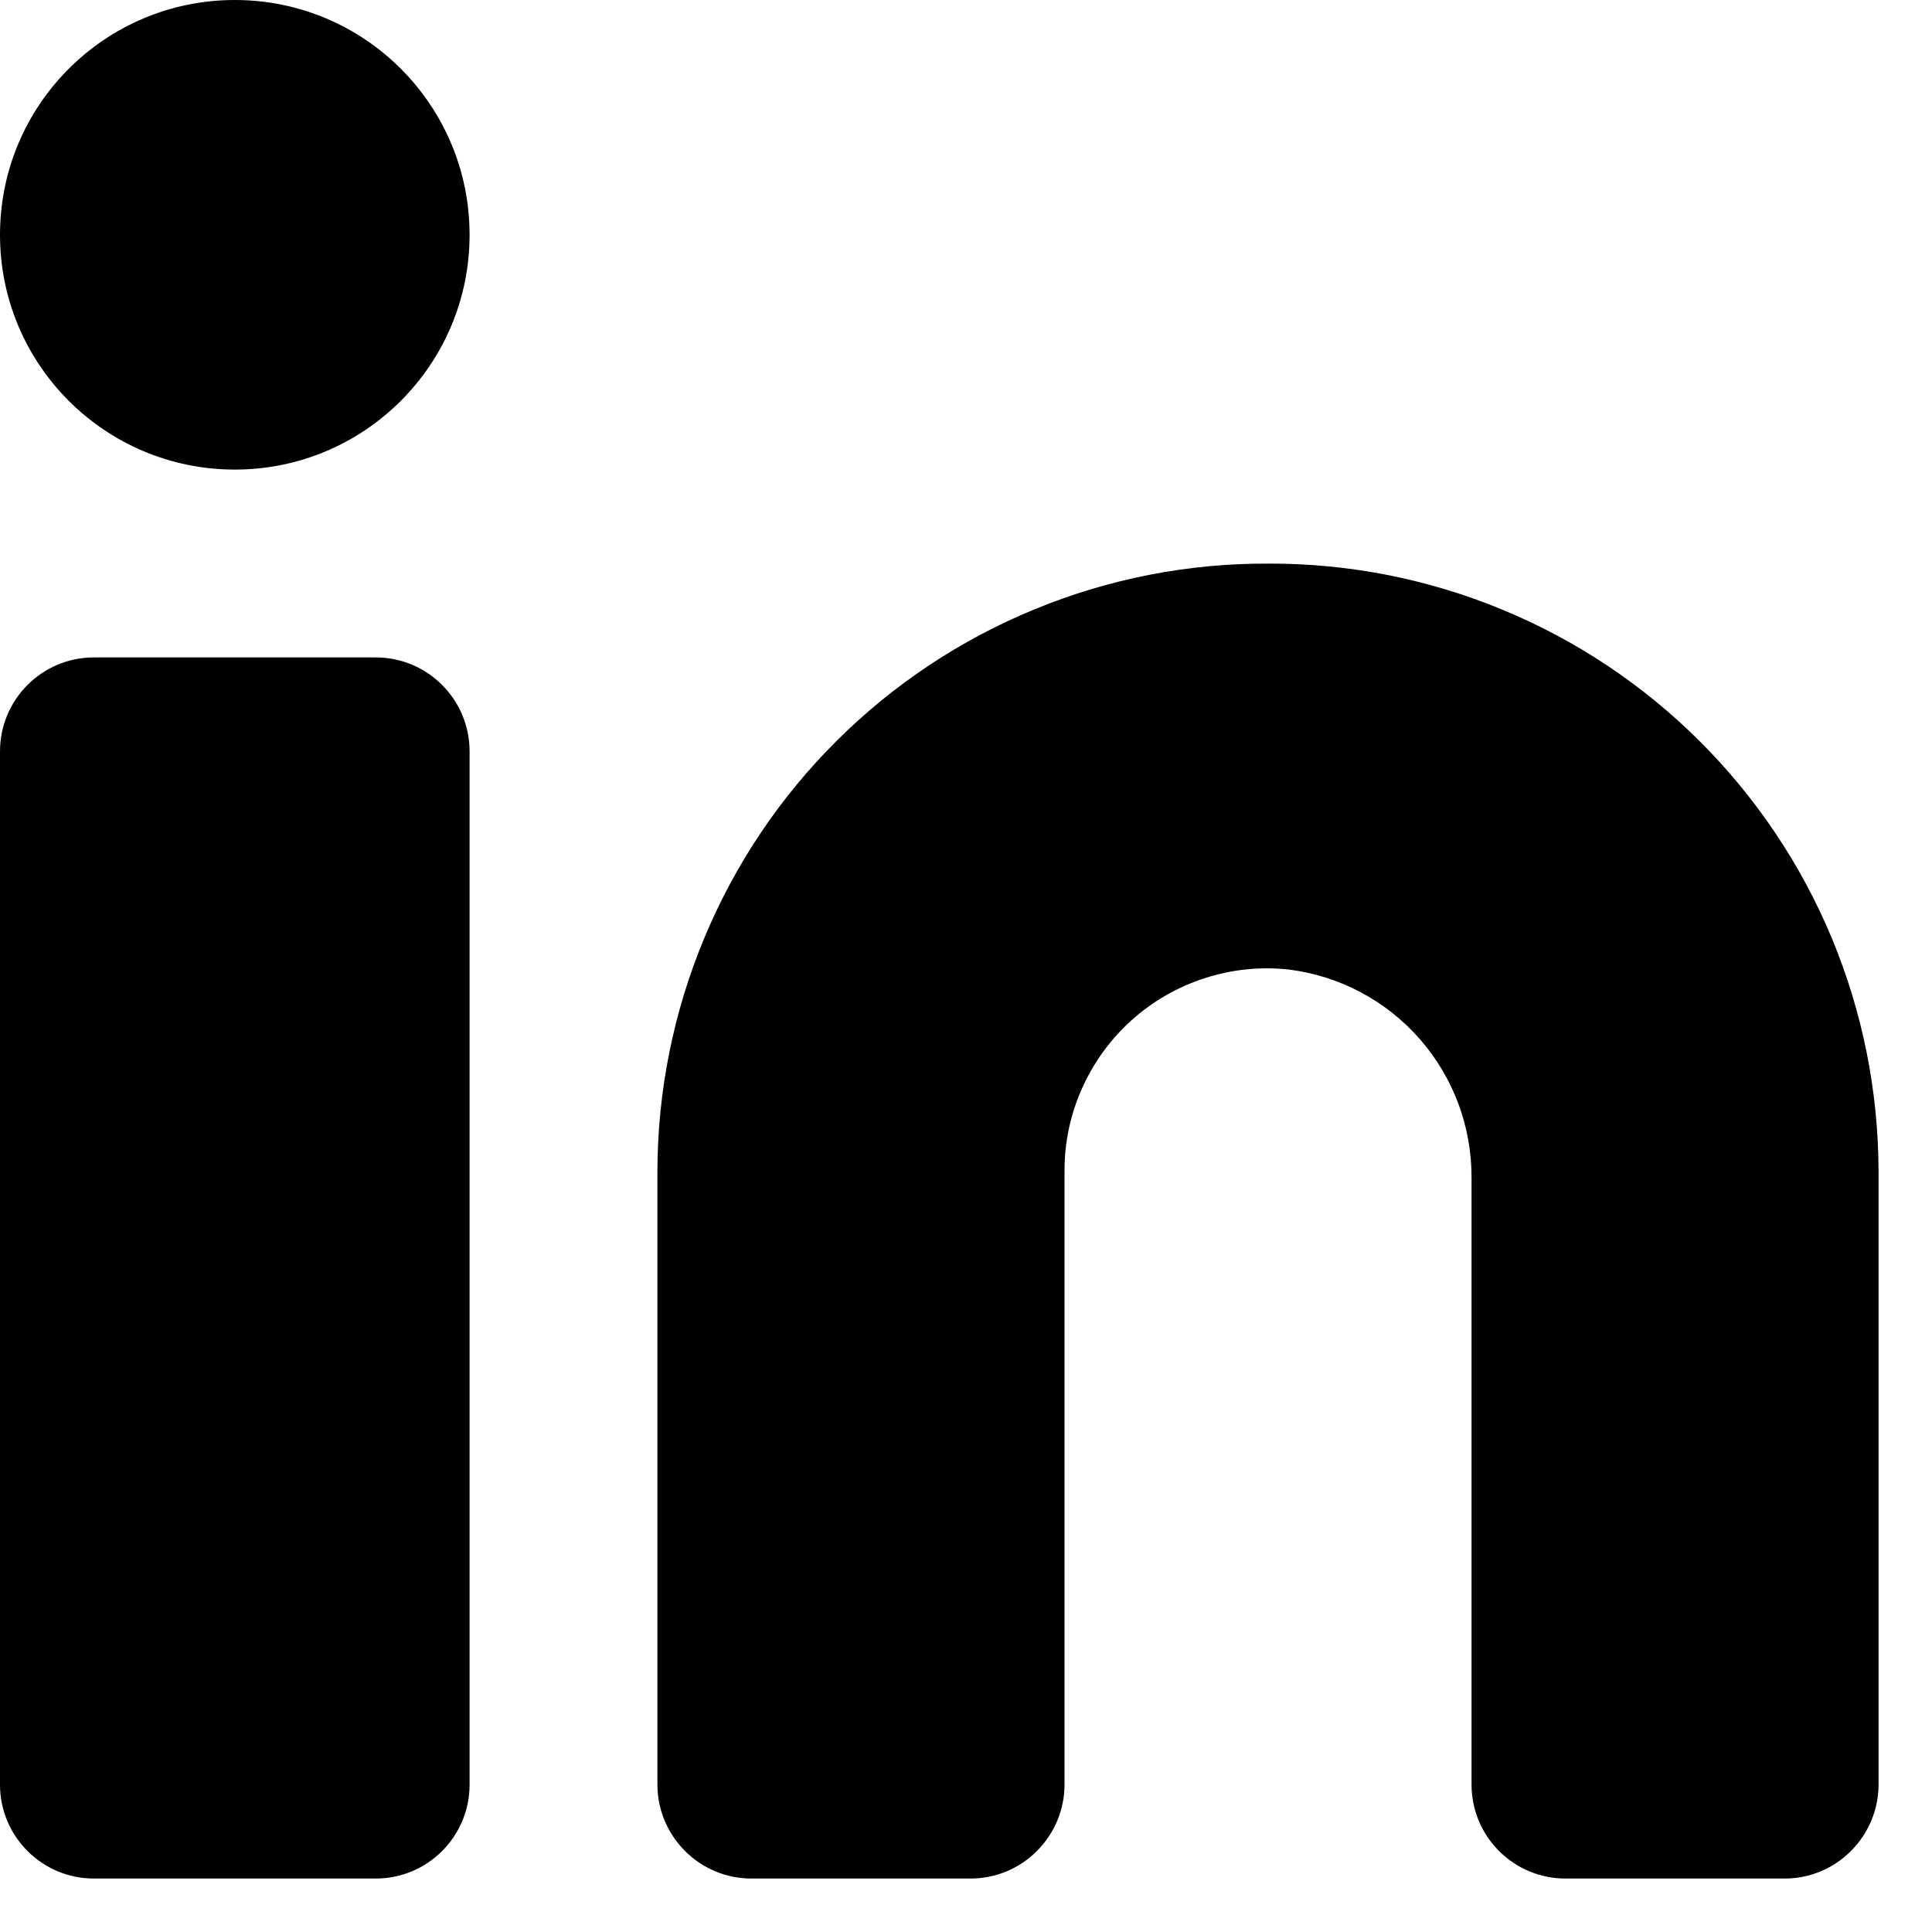 <svg width="18" height="18" viewBox="0 0 18 18" fill="none" xmlns="http://www.w3.org/2000/svg">
<path d="M11.814 5.251C11.068 5.248 10.33 5.392 9.641 5.676C8.951 5.959 8.324 6.375 7.796 6.901C7.268 7.426 6.848 8.051 6.562 8.739C6.275 9.427 6.127 10.164 6.125 10.909V16.627C6.125 16.859 6.218 17.081 6.382 17.245C6.546 17.41 6.768 17.502 7.001 17.502H9.042C9.275 17.502 9.497 17.41 9.661 17.245C9.825 17.081 9.918 16.859 9.918 16.627V10.909C9.917 10.644 9.973 10.382 10.081 10.14C10.189 9.898 10.347 9.681 10.544 9.504C10.741 9.327 10.973 9.194 11.226 9.113C11.478 9.031 11.745 9.004 12.008 9.033C12.481 9.092 12.915 9.323 13.229 9.682C13.542 10.04 13.713 10.501 13.71 10.977V16.627C13.71 16.859 13.802 17.081 13.966 17.245C14.13 17.41 14.353 17.502 14.585 17.502H16.627C16.859 17.502 17.081 17.41 17.245 17.245C17.409 17.081 17.502 16.859 17.502 16.627V10.909C17.5 10.164 17.352 9.427 17.066 8.739C16.779 8.051 16.359 7.426 15.831 6.901C15.303 6.375 14.676 5.959 13.987 5.676C13.297 5.392 12.559 5.248 11.814 5.251Z" fill="black"/>
<path d="M3.5 6.125H0.875C0.392 6.125 0 6.517 0 7.001V16.627C0 17.11 0.392 17.502 0.875 17.502H3.5C3.984 17.502 4.375 17.11 4.375 16.627V7.001C4.375 6.517 3.984 6.125 3.5 6.125Z" fill="black"/>
<path d="M2.188 4.375C3.396 4.375 4.375 3.396 4.375 2.188C4.375 0.979 3.396 0 2.188 0C0.979 0 0 0.979 0 2.188C0 3.396 0.979 4.375 2.188 4.375Z" fill="black"/>
</svg>
